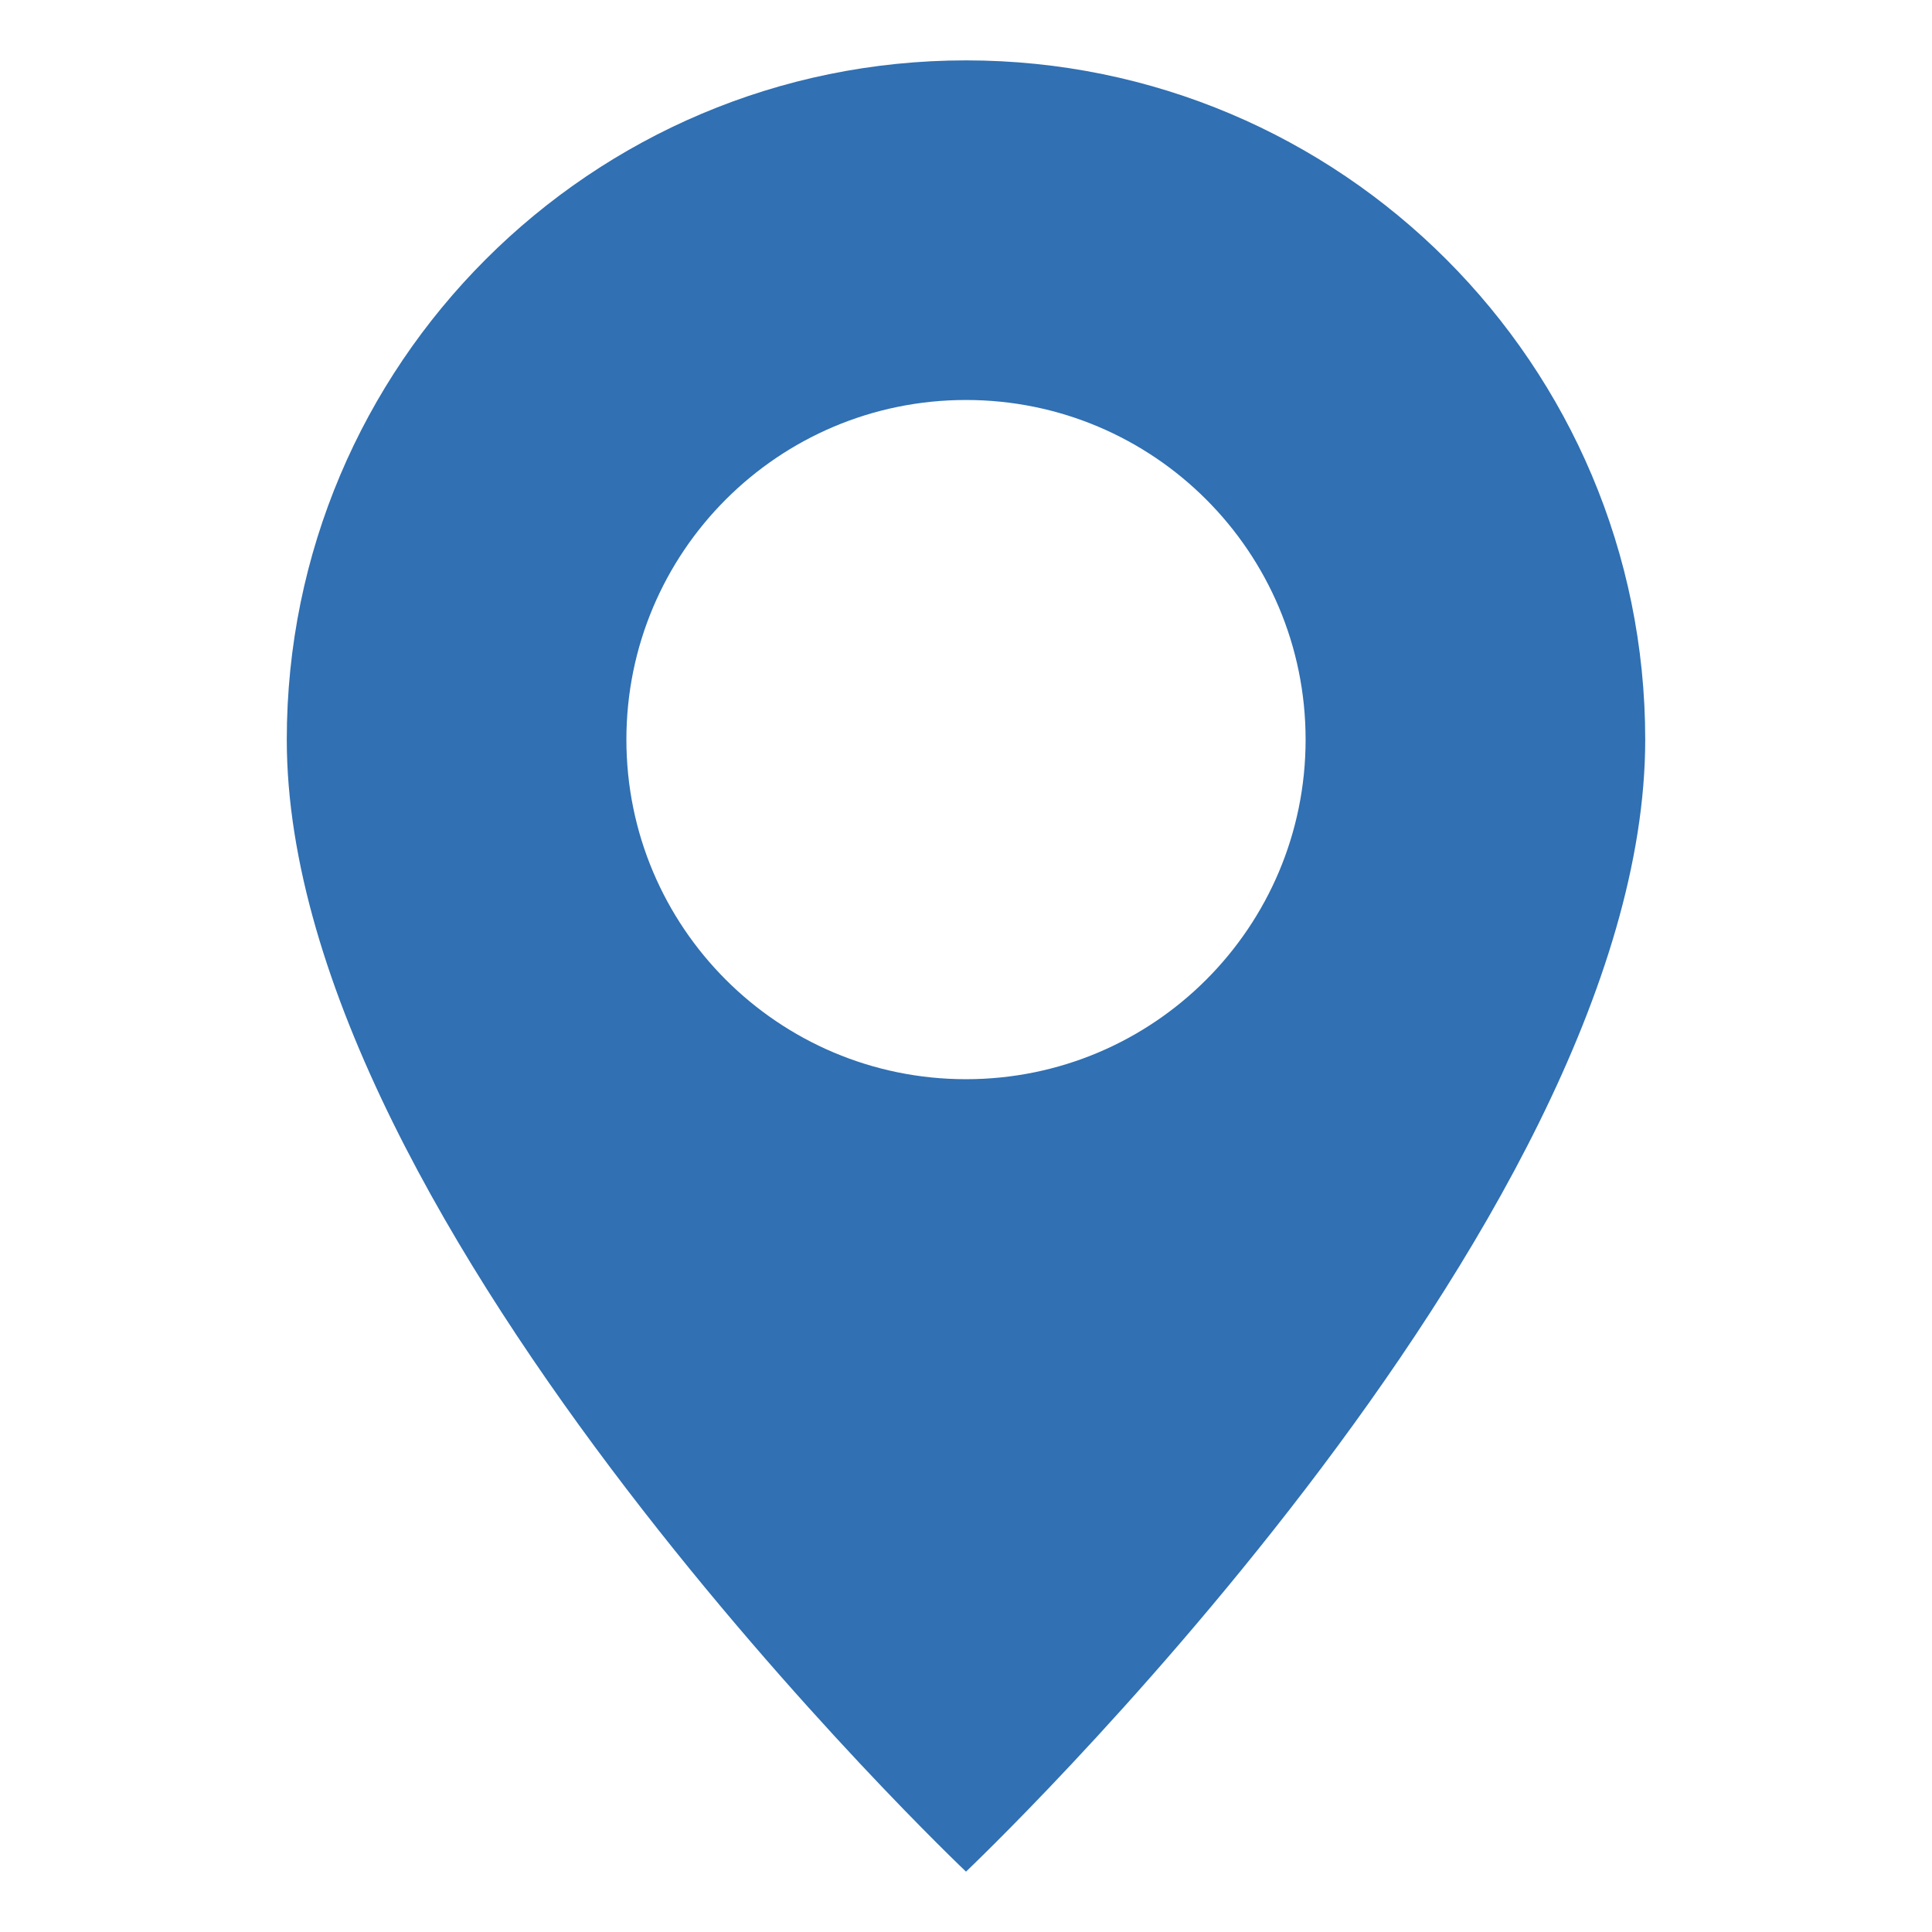 <?xml version="1.0" encoding="UTF-8"?>
<svg id="marker-blue-tum" data-name="Marker" xmlns="http://www.w3.org/2000/svg" viewBox="0 0 128 128">
    <defs>
        <style>
        .marker-fill {
            stroke-width: 0px;
            fill: #3070b3;
        }
        </style>
    </defs>
    <path class="marker-fill" d="m64,124s45-42.64,45-75c0-24.85-20.15-45-45-45S19,24.15,19,49c0,32.36,45,75,45,75m0-52.5c-12.43,0-22.5-10.07-22.5-22.5s10.07-22.5,22.5-22.5,22.5,10.07,22.5,22.5-10.07,22.5-22.5,22.5" />
</svg>